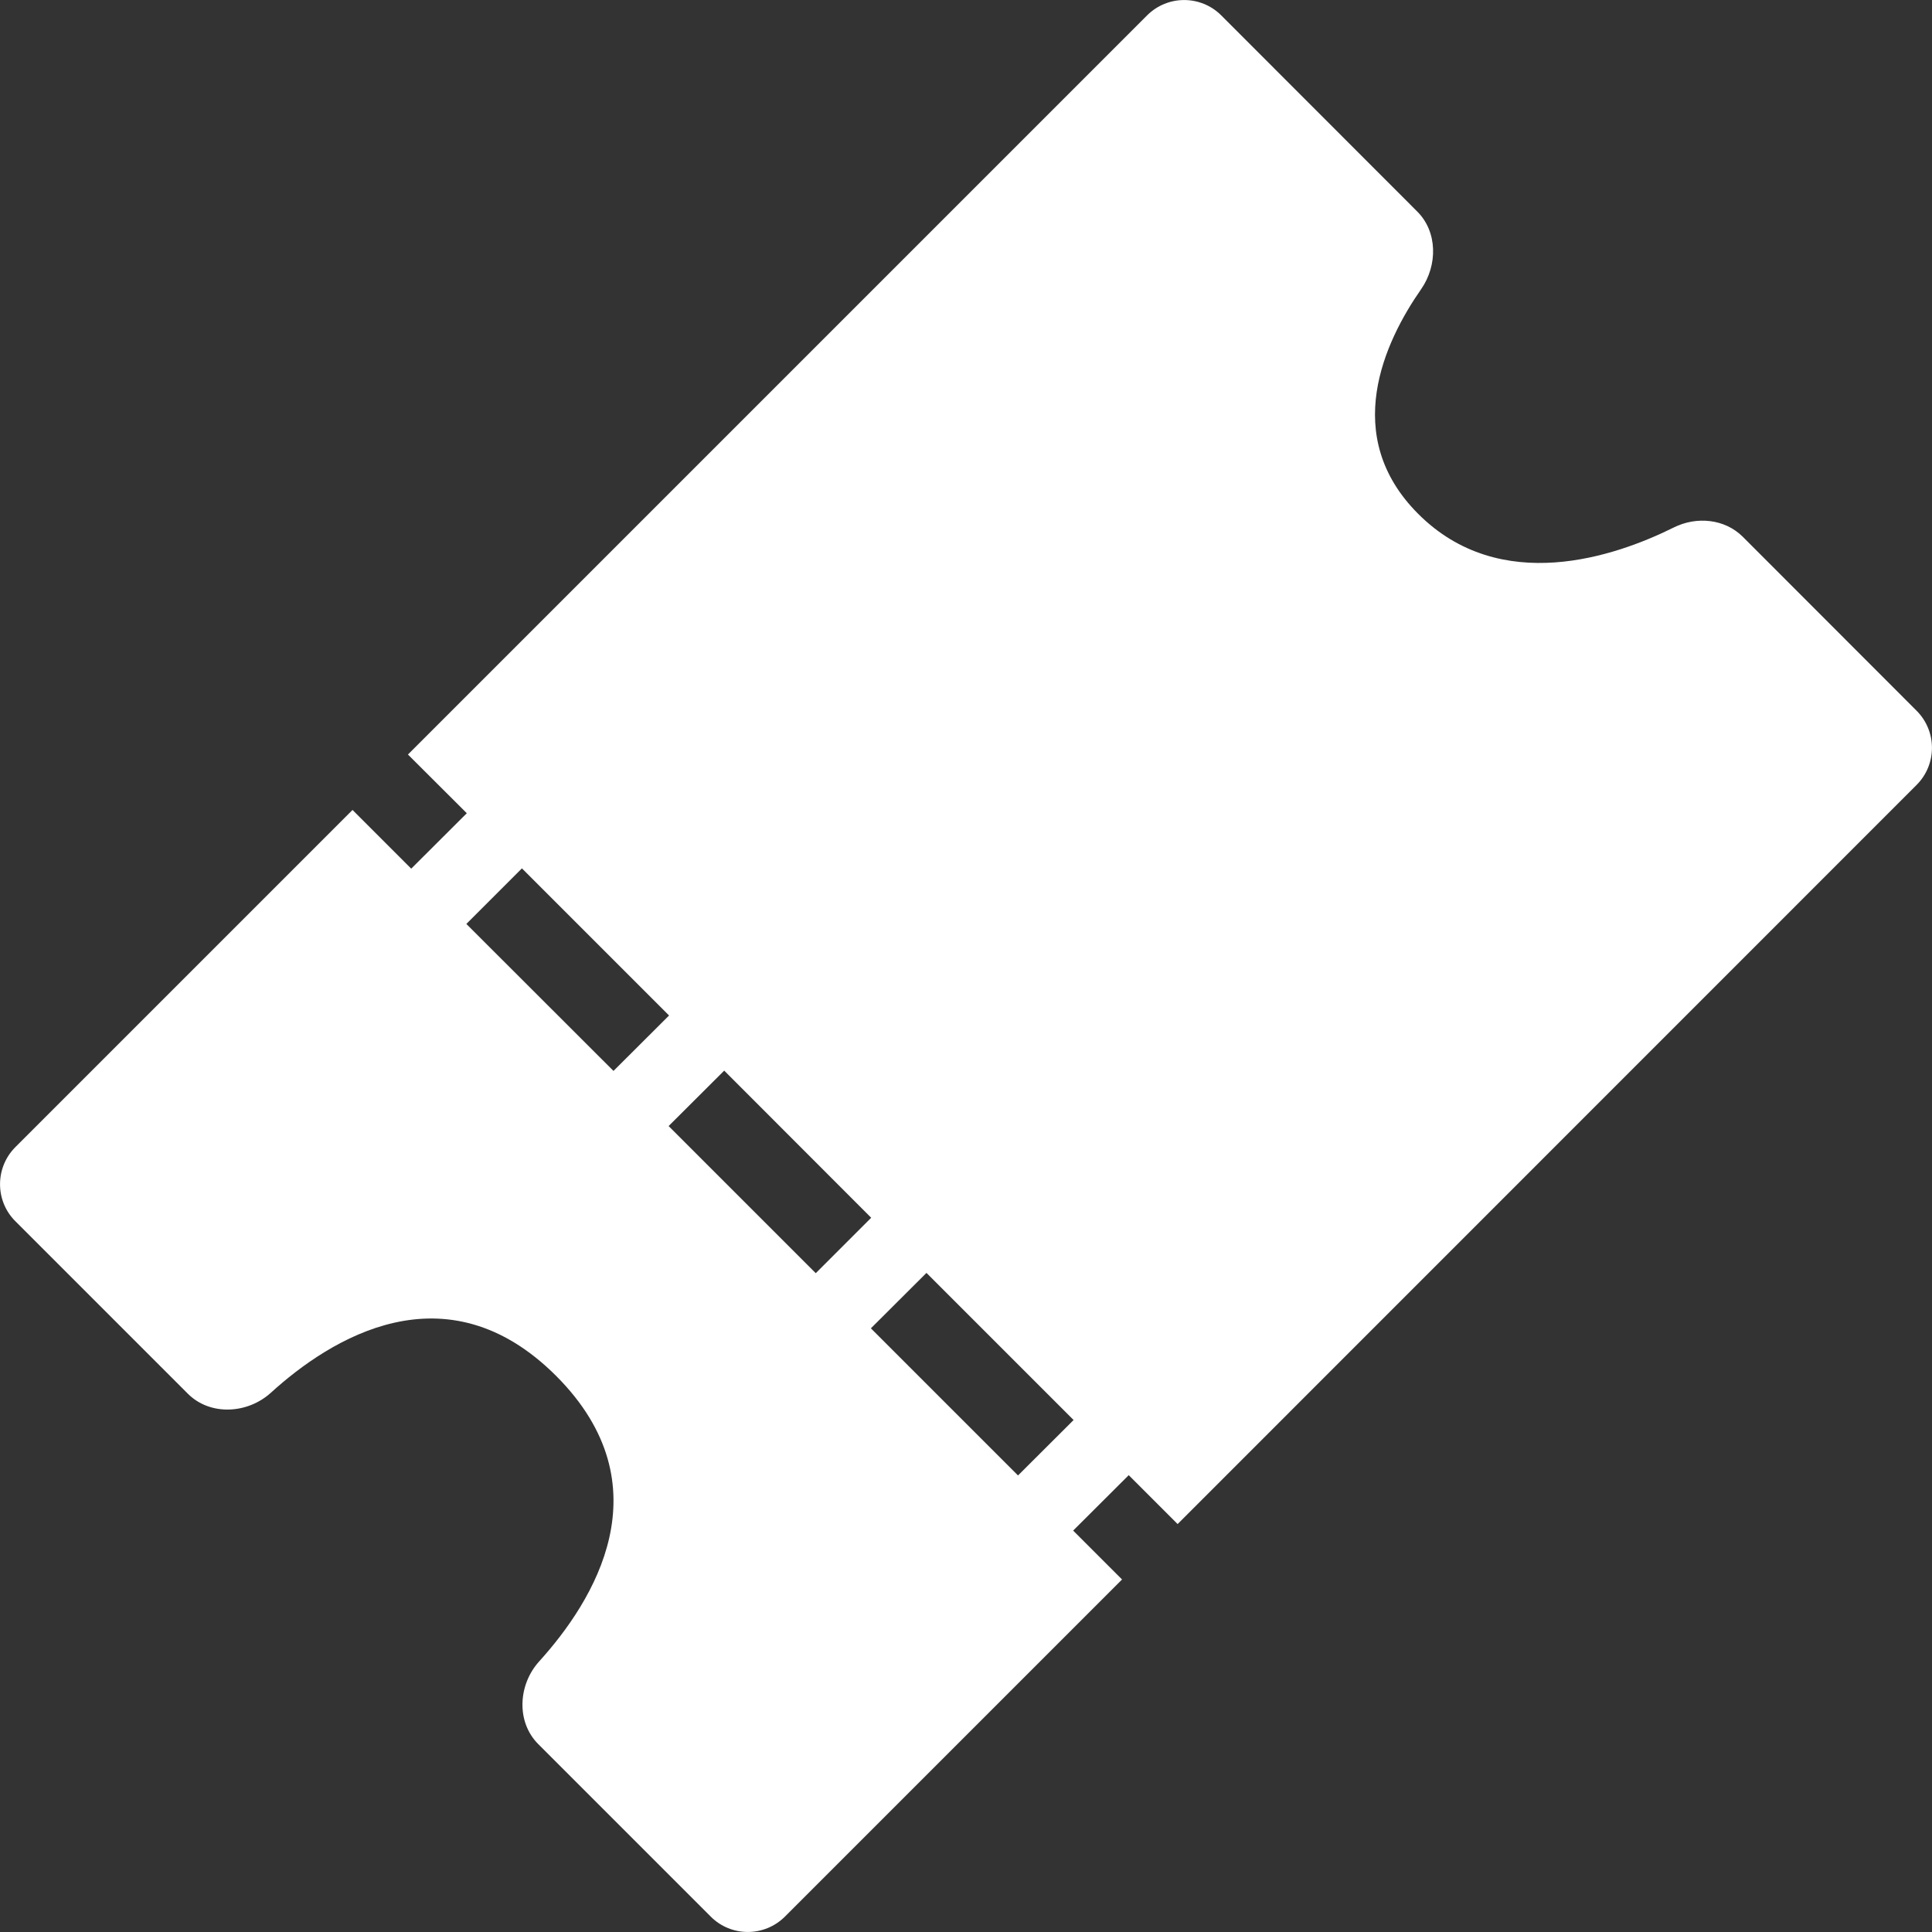 <svg width="13" height="13" viewBox="0 0 13 13" fill="none" xmlns="http://www.w3.org/2000/svg">
<rect x="0" y="0" width="13" height="13" fill="#333333" stroke="none"/>
<path fill-rule="evenodd" clip-rule="evenodd" d="M2.372 5.45L2.767 5.845L3.141 5.472L2.745 5.077L7.719 0.103C7.857 -0.034 8.079 -0.034 8.217 0.103L9.535 1.422C9.674 1.559 9.674 1.785 9.563 1.945C9.316 2.299 9.018 2.933 9.543 3.458C10.096 4.011 10.869 3.745 11.263 3.549C11.416 3.473 11.605 3.491 11.726 3.611L12.897 4.783C13.034 4.921 13.034 5.143 12.897 5.281L7.924 10.255L7.595 9.926L7.221 10.299L7.55 10.628L5.281 12.897C5.143 13.034 4.92 13.034 4.783 12.897L3.622 11.736C3.472 11.586 3.486 11.335 3.629 11.178C3.992 10.777 4.484 10.001 3.742 9.258C2.999 8.516 2.222 9.008 1.822 9.372C1.665 9.514 1.414 9.528 1.264 9.378L0.103 8.217C-0.034 8.08 -0.034 7.857 0.103 7.719L2.372 5.45ZM3.138 6.217L4.128 7.206L4.502 6.833L3.512 5.843L3.138 6.217ZM4.499 7.577L5.489 8.567L5.862 8.194L4.873 7.204L4.499 7.577ZM5.86 8.938L6.85 9.928L7.224 9.555L6.234 8.565L5.86 8.938Z" fill="white"/>
</svg>
